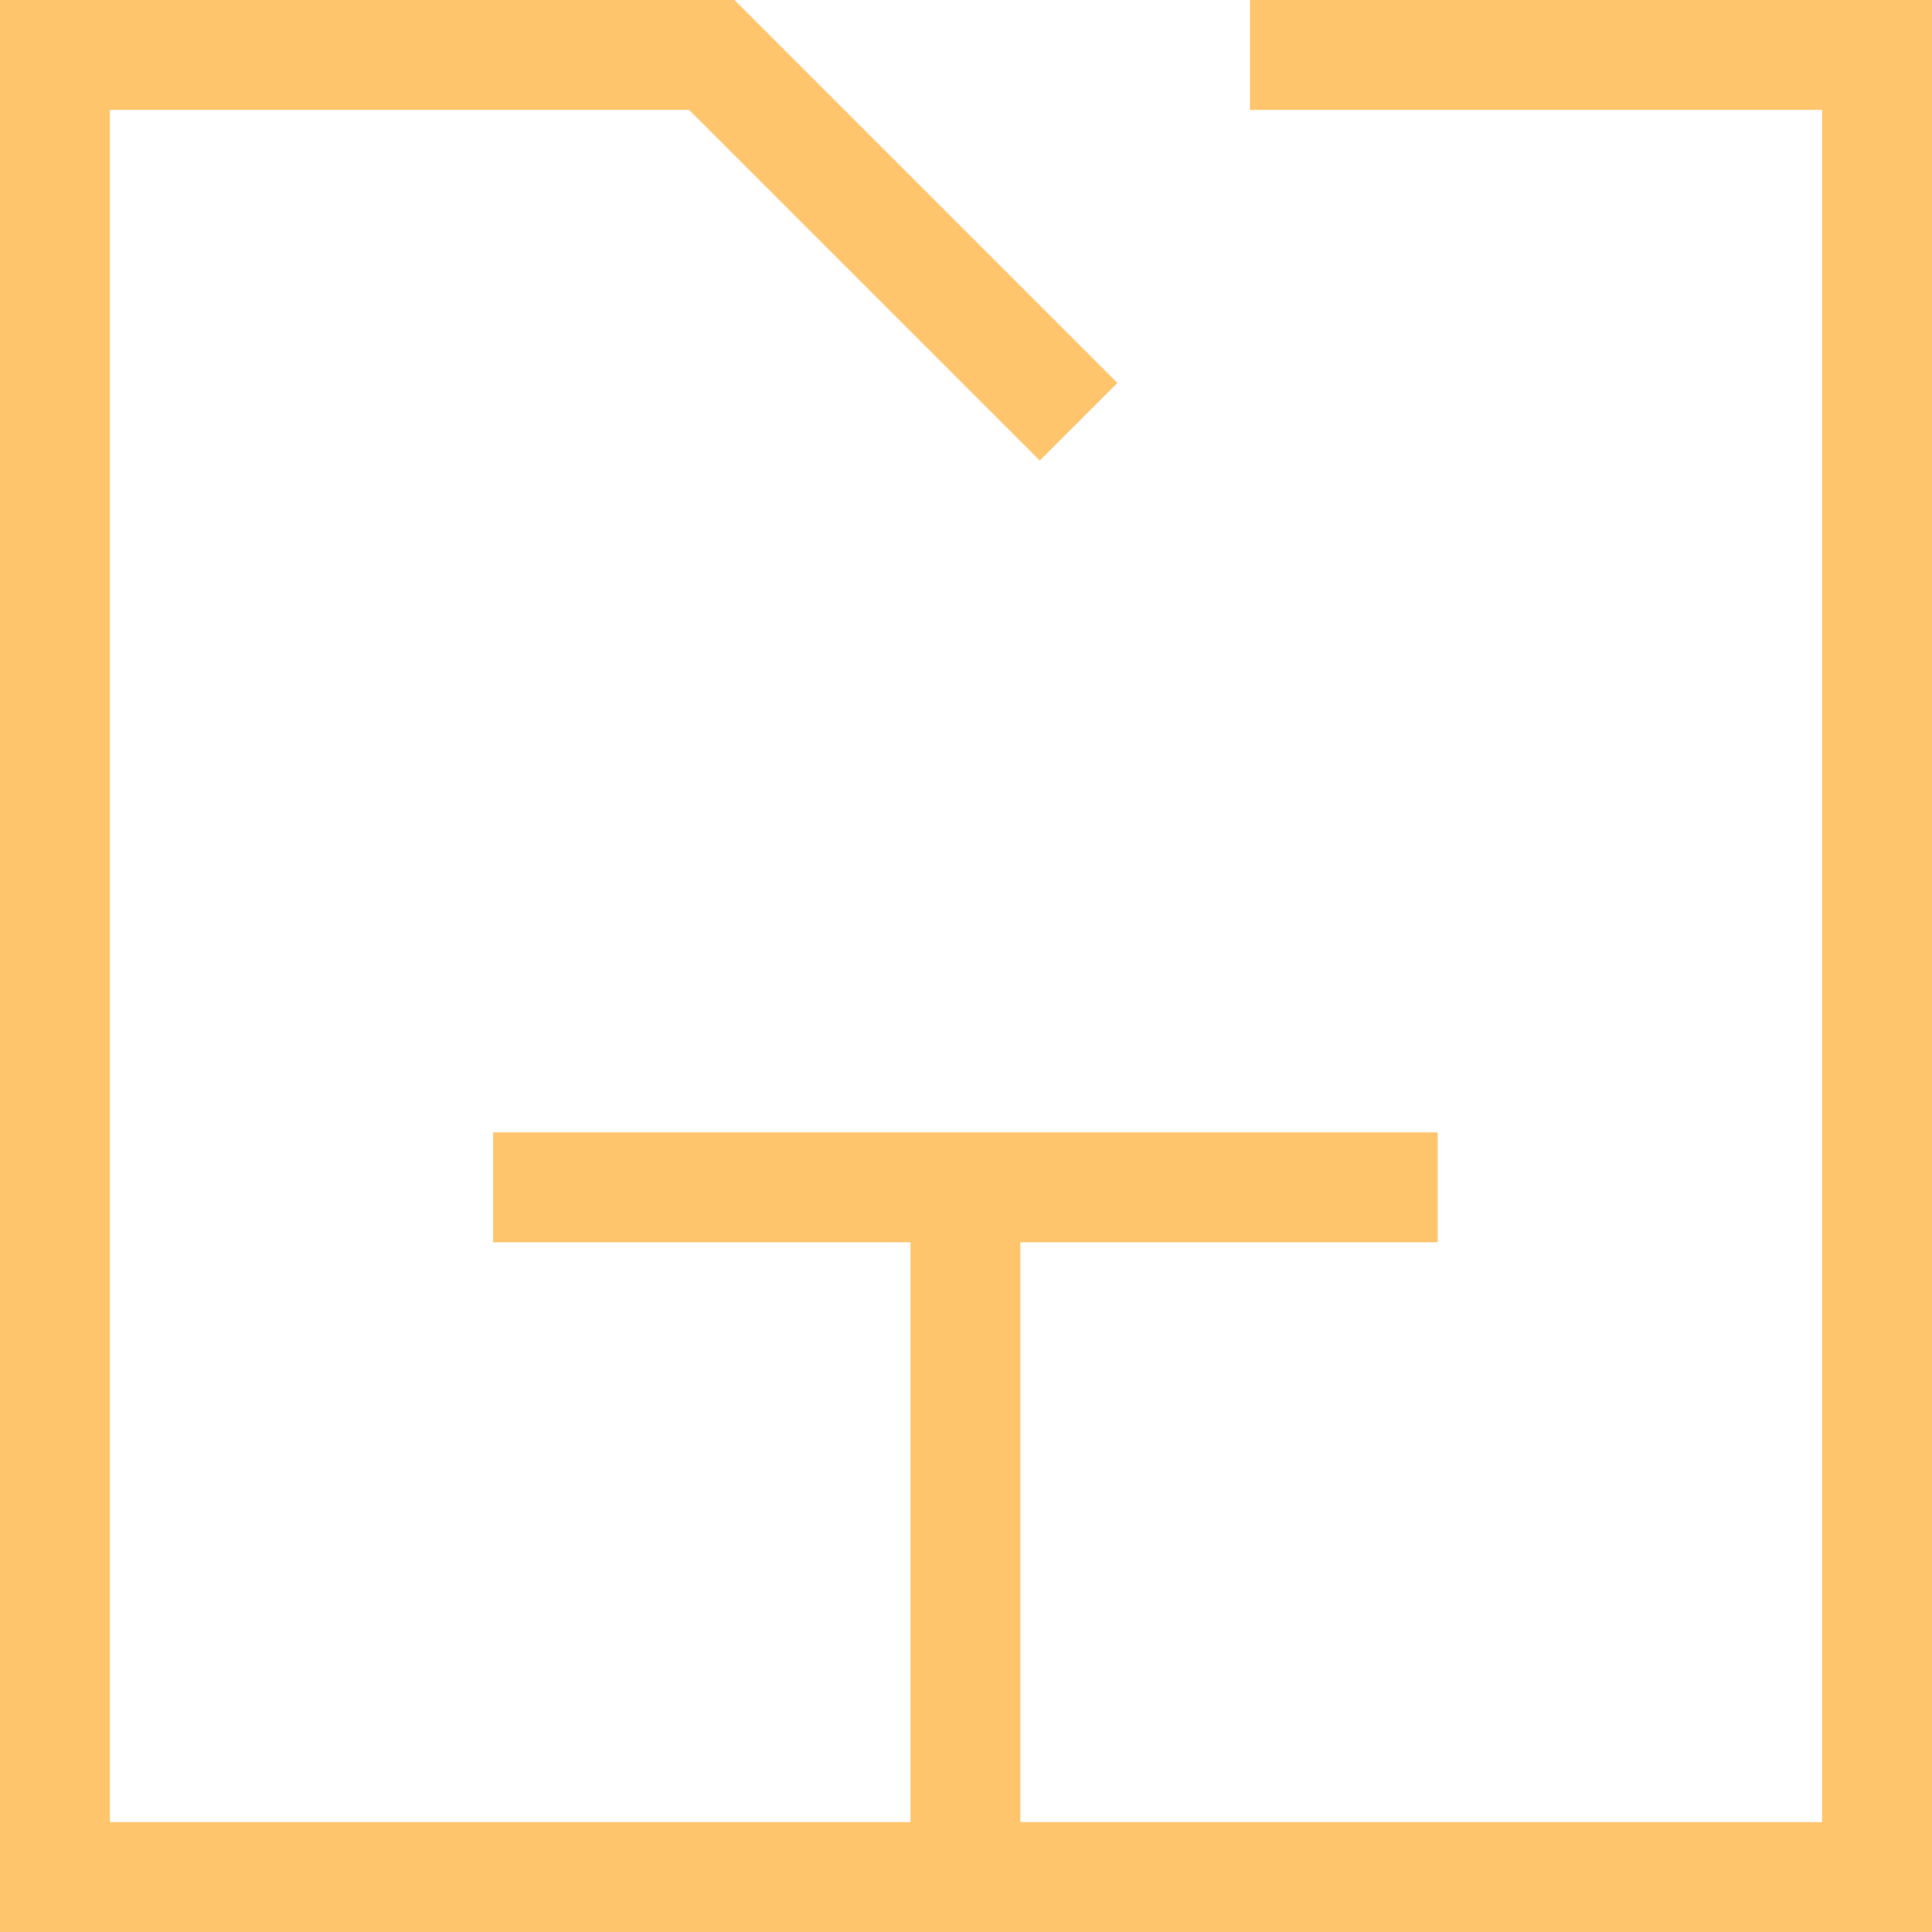 <svg xmlns="http://www.w3.org/2000/svg" viewBox="0 0 17.59 17.59"><title>room-icon26</title><g id="Layer_2" data-name="Layer 2"><g id="CREATIVE"><polyline points="11.38 0.5 17.09 0.5 17.09 17.09 0.5 17.09 0.5 0.5 6.48 0.5 9.82 3.84" style="fill:none;stroke:#ffc56d;stroke-miterlimit:10"/><polyline points="8.79 17.09 8.79 10.81 4.49 10.81 13.09 10.81" style="fill:none;stroke:#ffc56d;stroke-miterlimit:10"/></g></g></svg>